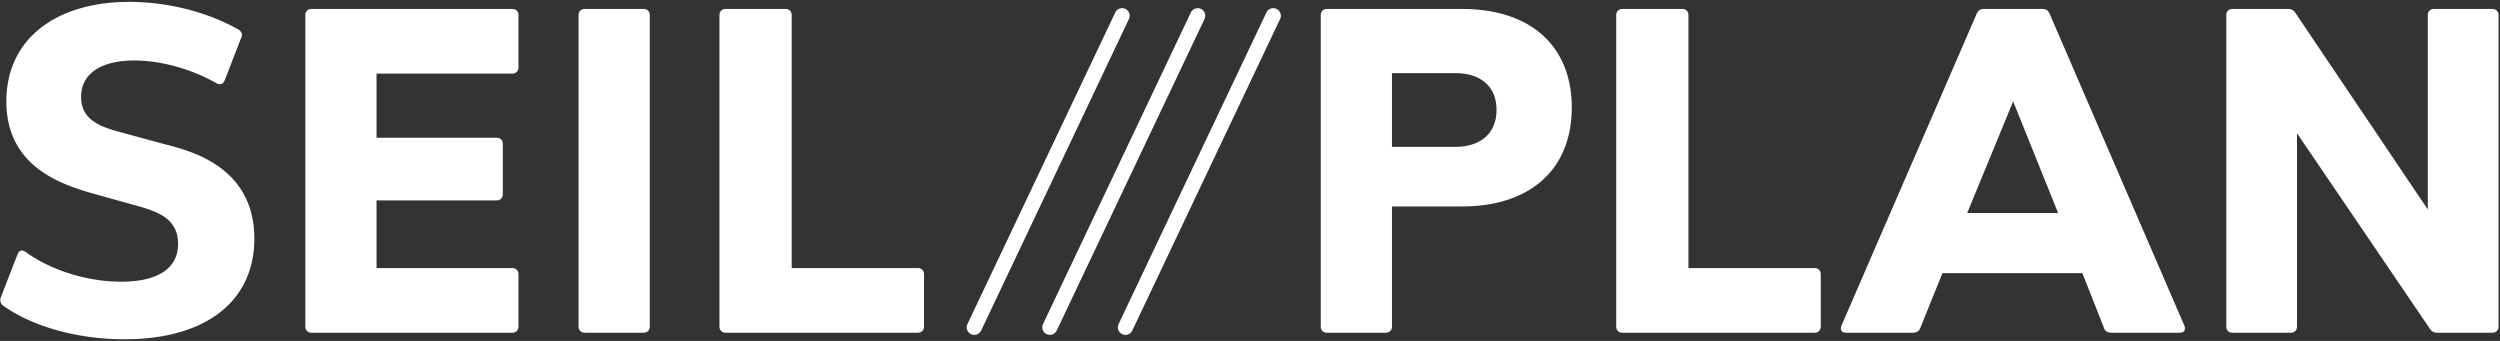 <svg width="990" height="135" viewBox="0 0 990 135" xmlns="http://www.w3.org/2000/svg"><rect x="0" y="0" width="990" height="135" fill="#333333" stroke="none"/><g fill="#ffffff" fill-rule="nonzero"><path d="M445.67 132.61a2.999 2.999 0 0 1-2.7-4.29L501.5 4.95c.71-1.5 2.5-2.13 4-1.42s2.13 2.5 1.42 4L448.39 130.9a3.038 3.038 0 0 1-2.72 1.71zm-29.93 0a2.999 2.999 0 0 1-2.7-4.29L471.57 4.95c.71-1.5 2.5-2.13 4-1.42s2.13 2.5 1.42 4L418.46 130.9a3.038 3.038 0 0 1-2.72 1.71zm-29.93 0a2.999 2.999 0 0 1-2.7-4.29L441.64 4.95c.71-1.5 2.5-2.13 4-1.42s2.13 2.5 1.42 4L388.53 130.9a3.038 3.038 0 0 1-2.72 1.71zM1.12 120.95c-1-.8-1.2-2-.8-3.2l6.6-17c.6-1.6 1.8-2 3.2-1 10.2 7.4 24.6 11.8 37.8 11.8 14.8 0 22.6-5.4 22.6-15 0-10.6-9.2-13-16.8-15.2l-14.4-4c-12.8-3.6-36.8-10-36.8-37.2 0-25 20-39.4 48.6-39.4 16.2 0 31.8 4.4 43.4 11 1.2.8 1.6 2 1 3.2l-6.6 17c-.6 1.4-1.8 1.8-3.2 1-9.4-5.4-21.8-9-32.4-9-14.2 0-21.2 5.8-21.2 14.4 0 9.8 8.6 12.2 17.8 14.6l16.2 4.4c11 2.8 34.6 9.6 34.6 37.2 0 24.4-18.8 39.8-51.4 39.8-18.2 0-36.2-4.8-48.2-13.4zm201.79-91.8h-53.8v25.4h47.6c1.4 0 2.4 1 2.4 2.4v20c0 1.4-1 2.4-2.4 2.4h-47.6v26.8h53.8c1.4 0 2.4 1 2.4 2.4v20.8c0 1.4-1 2.4-2.4 2.4h-79.6c-1.4 0-2.4-1-2.4-2.4V5.95c0-1.4 1-2.4 2.4-2.4h79.6c1.4 0 2.4 1 2.4 2.4v20.8c0 1.4-1 2.4-2.4 2.4zm52 102.6h-23.4c-1.4 0-2.4-1-2.4-2.4V5.95c0-1.4 1-2.4 2.4-2.4h23.4c1.4 0 2.4 1 2.4 2.4v123.4c0 1.4-1 2.4-2.4 2.4zm108.6-25.6c1.4 0 2.4 1 2.4 2.4v20.8c0 1.4-1 2.4-2.4 2.4h-76.2c-1.4 0-2.4-1-2.4-2.4V5.95c0-1.4 1-2.4 2.4-2.4h23.8c1.4 0 2.4 1 2.4 2.4v100.2h50zM622.42 42.55c0 25-17 39.2-43.4 39.2h-27.8v47.6c0 1.4-1 2.4-2.4 2.4h-23.4c-1.4 0-2.4-1-2.4-2.4V5.95c0-1.4 1-2.4 2.4-2.4h53.4c28.4 0 43.6 15.6 43.6 39zm-29.8 1c0-9.6-6.6-14.6-16.4-14.6h-25v29.2h25c10.6 0 16.4-5.8 16.4-14.6zm126 62.6c1.4 0 2.4 1 2.4 2.4v20.8c0 1.4-1 2.4-2.4 2.4h-76.2c-1.4 0-2.4-1-2.4-2.4V5.95c0-1.4 1-2.4 2.4-2.4h23.8c1.4 0 2.4 1 2.4 2.4v100.2h50zm114.59 23.8l-8.6-21.8h-55.4l-8.8 21.8c-.4 1.2-1.6 1.8-2.8 1.8h-26.6c-1.8 0-2.4-1.2-1.8-2.8l53.6-123.6c.6-1.4 1.6-1.8 2.8-1.8h23.2c1.2 0 2.2.4 2.8 1.8l53.4 123.6c.6 1.6 0 2.8-1.8 2.8h-27.2c-1.4 0-2.4-.6-2.8-1.8zm-18.2-45.6l-17.8-44.2-18.2 44.2h36zm148.8-80.8h23.2c1.4 0 2.4 1 2.4 2.4v123.4c0 1.4-1 2.4-2.4 2.4h-22c-1.2 0-2.2-.6-2.8-1.6l-52.6-77.4v76.6c0 1.4-1 2.4-2.4 2.4h-23.2c-1.4 0-2.4-1-2.4-2.4V5.95c0-1.4 1-2.4 2.4-2.4h22.2c1.2 0 2.2.6 2.8 1.6l52.4 77.8v-77c0-1.4 1-2.4 2.4-2.4z"></path></g></svg>
